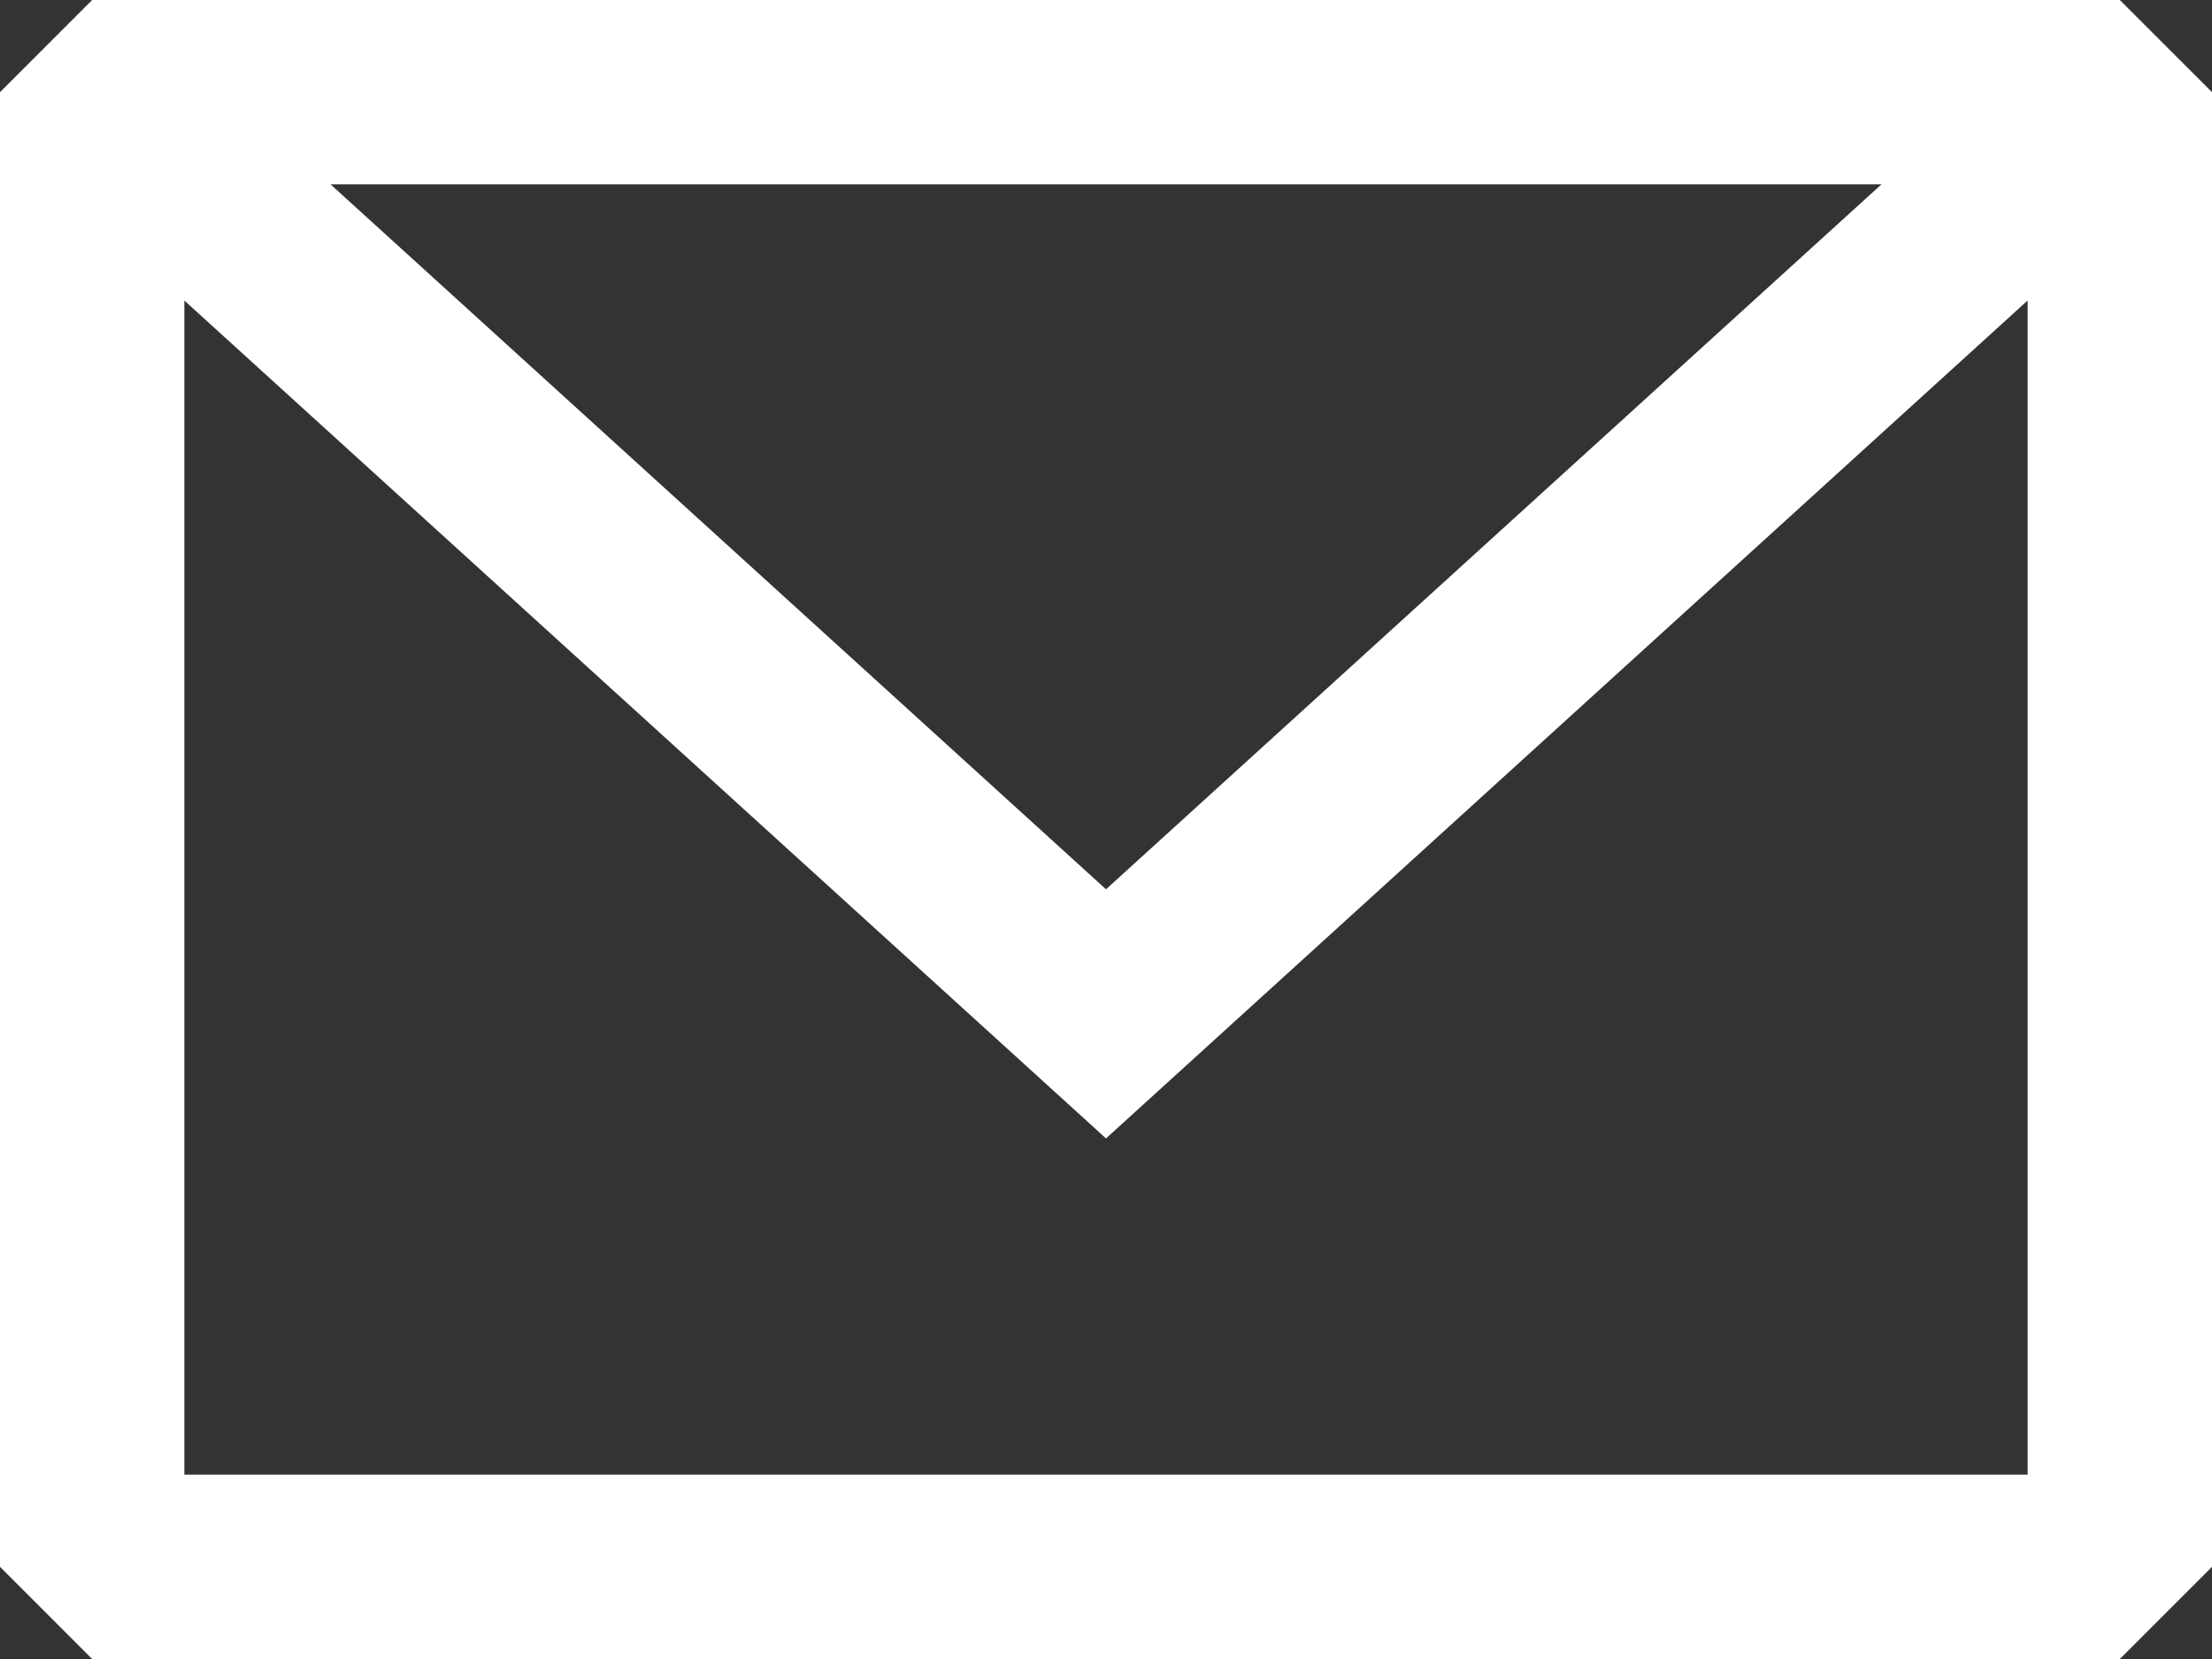 <svg width="32" height="24" viewBox="0 0 32 24" fill="none" xmlns="http://www.w3.org/2000/svg">
<rect x="0" y="0" width="32" height="24" fill="#333333" stroke="none"/>
<path fill-rule="evenodd" clip-rule="evenodd" d="M1.333 0L0 1.333V22.667L1.333 24H30.667L32 22.667V1.333L30.667 0H1.333ZM2.667 4.348V21.333H29.333V4.347L16 16.469L2.667 4.348ZM27.218 2.667H4.782L16 12.865L27.218 2.667Z" fill="white"/>
</svg>
